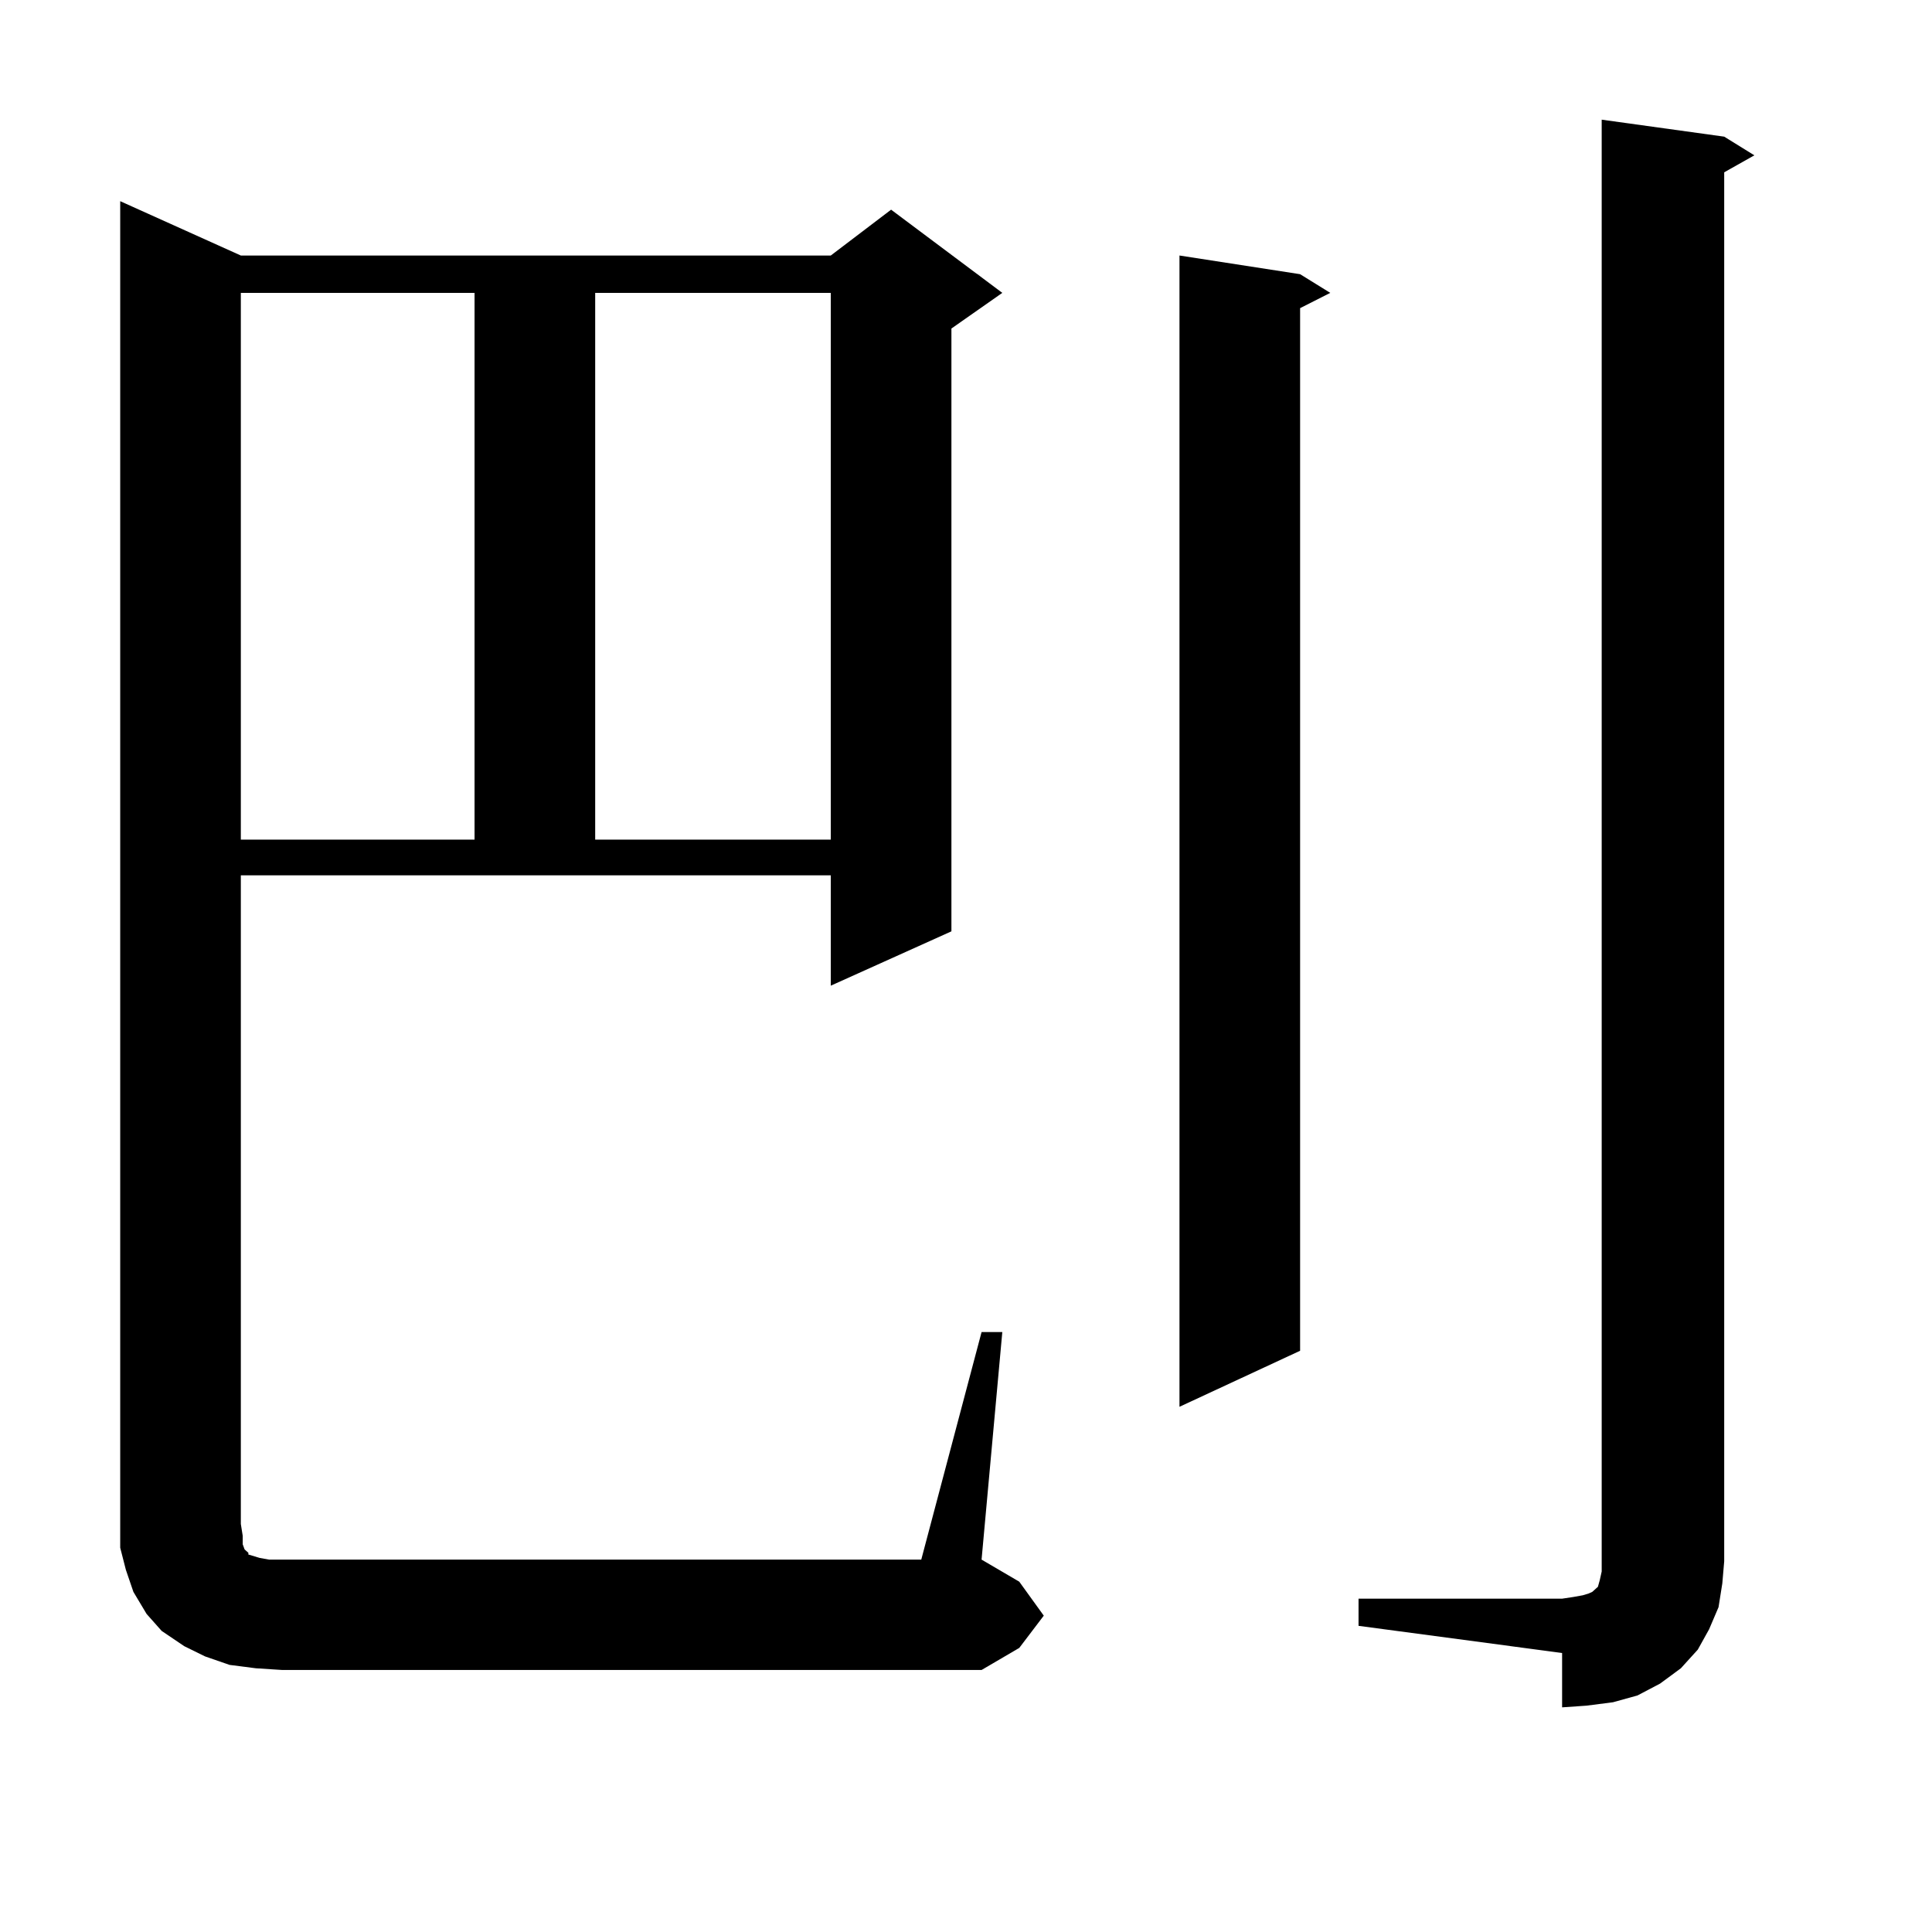 <?xml version="1.0" encoding="utf-8"?>
<!-- Generator: Adobe Illustrator 16.0.0, SVG Export Plug-In . SVG Version: 6.00 Build 0)  -->
<!DOCTYPE svg PUBLIC "-//W3C//DTD SVG 1.1//EN" "http://www.w3.org/Graphics/SVG/1.1/DTD/svg11.dtd">
<svg version="1.1" id="图层_1" xmlns="http://www.w3.org/2000/svg" xmlns:xlink="http://www.w3.org/1999/xlink" x="0px" y="0px"
	 width="1000px" height="1000px" viewBox="0 0 1000 1000" enable-background="new 0 0 1000 1000" xml:space="preserve">
<path d="M508.061,689.48h10.731l-10.731,117.773l19.512,11.426l12.683,17.578l-12.683,16.699l-19.512,11.426H146.118l-13.658-0.879
	l-13.658-1.758l-12.683-4.395l-10.731-5.273l-11.707-7.91l-7.805-8.789l-6.829-11.426l-3.902-11.426l-2.927-11.426v-12.305V104.129
	l62.438,28.125h305.358l31.219-23.73l57.56,43.066l-26.341,18.457v312.012l-62.438,28.125v-57.129H124.655v335.742l0.976,6.152
	v4.395l0.976,2.637l1.951,1.758v0.879l2.927,0.879l2.927,0.879l4.878,0.879h337.553L508.061,689.48z M124.655,151.59v283.008
	h120.973V151.59H124.655z M308.065,151.59v283.008h121.948V151.59H308.065z M672.935,141.922l15.609,9.668l-15.609,7.91v539.648
	l-62.438,29.004V132.254L672.935,141.922z M703.178,827.469h105.363l5.854-0.879l4.878-0.879l2.927-0.879l1.951-0.879l0.976-0.879
	l0.976-0.879l0.976-0.879l0.976-3.516l0.976-4.395v-5.273V61.941l63.413,8.789l15.609,9.668l-15.609,8.789v718.945l-0.976,11.426
	l-1.951,12.305l-4.878,11.426l-5.854,10.547l-8.78,9.668l-10.731,7.91l-11.707,6.152l-12.683,3.516l-13.658,1.758l-12.683,0.879
	v-28.125l-105.363-14.063V827.469z"/>
</svg>
